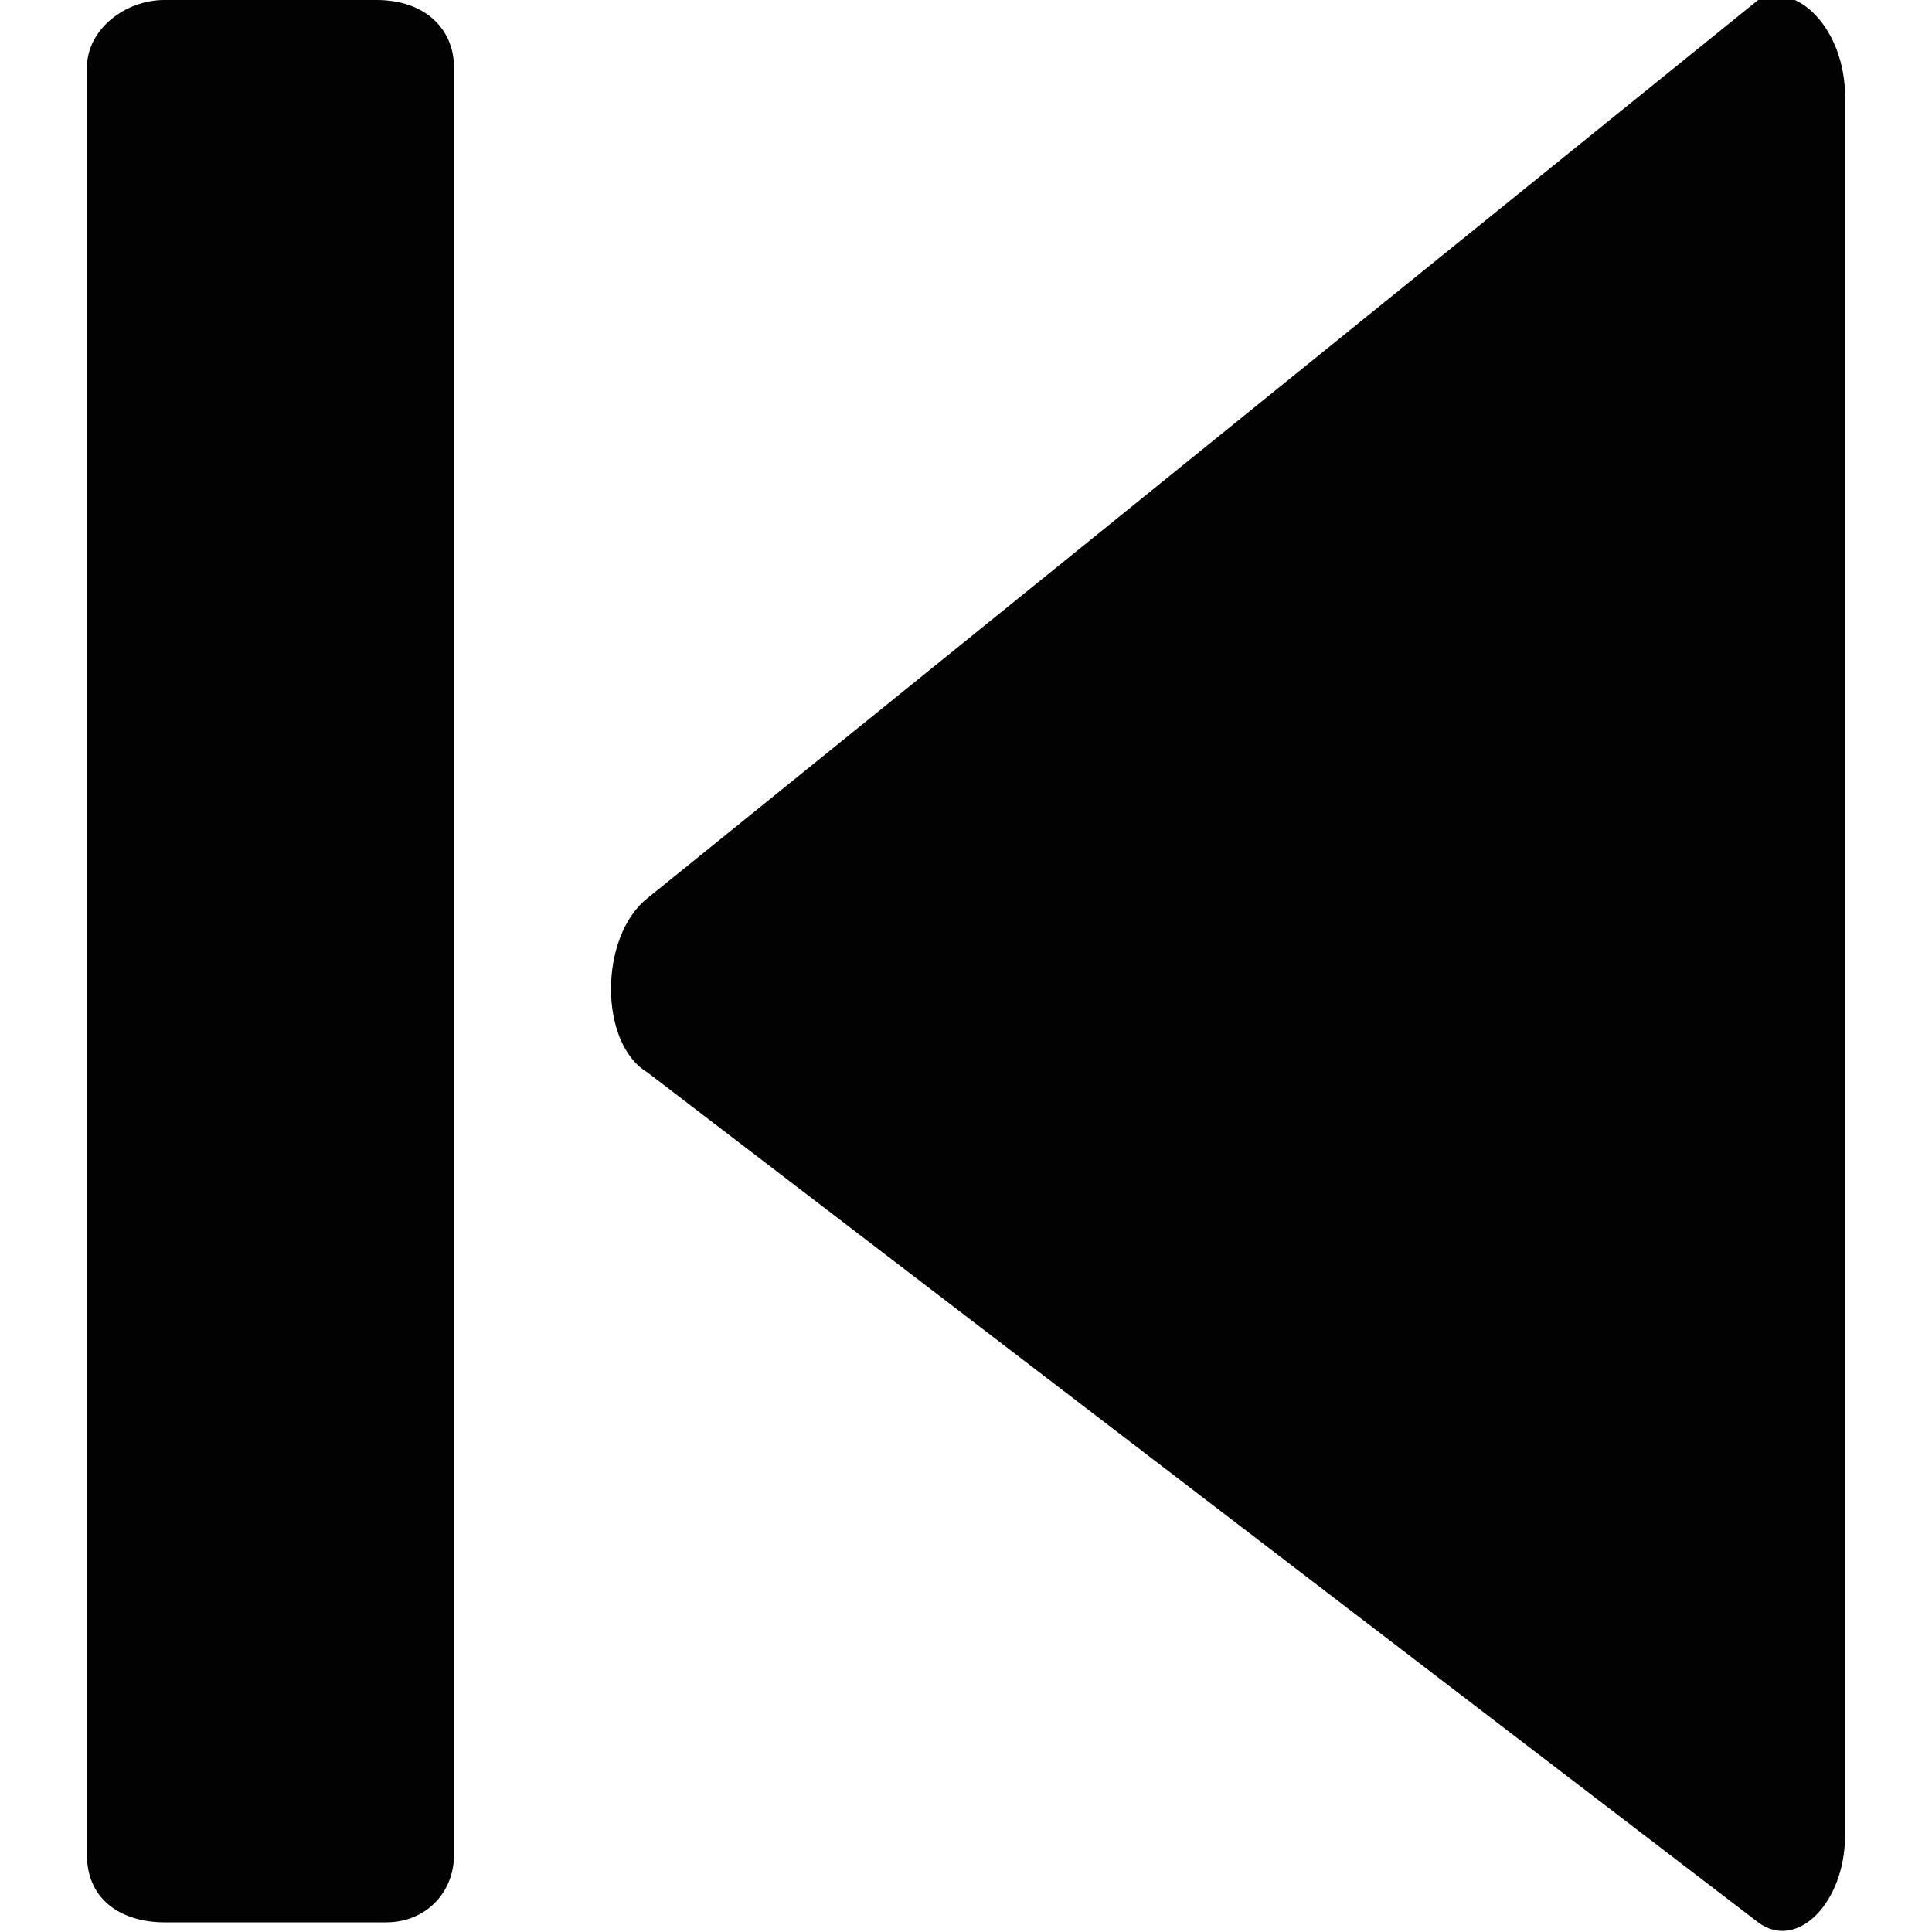 <?xml version="1.0" encoding="utf-8"?>
<!-- Generator: Adobe Illustrator 19.1.1, SVG Export Plug-In . SVG Version: 6.00 Build 0)  -->
<svg version="1.1" id="Layer_1" xmlns="http://www.w3.org/2000/svg" xmlns:xlink="http://www.w3.org/1999/xlink" x="0px" y="0px"
	 width="20px" height="20px" viewBox="0 0 20 20" style="enable-background:new 0 0 20 20;" xml:space="preserve">
<style type="text/css">
	.st0{fill:#020202;}
</style>
<path class="st0" d="M19.1,1v18c0,0.7-0.5,1.2-0.9,0.9L6.7,11.1c-0.5-0.3-0.5-1.4,0-1.8l11.5-9.3C18.6-0.2,19.1,0.3,19.1,1L19.1,1z"
	/>
<path class="st0" d="M1.7,19.9H4c0.4,0,0.7-0.3,0.7-0.7V0.7C4.7,0.3,4.4,0,3.9,0H1.7C1.3,0,0.9,0.3,0.9,0.7v18.5
	C0.9,19.7,1.3,19.9,1.7,19.9L1.7,19.9z"/>
</svg>
